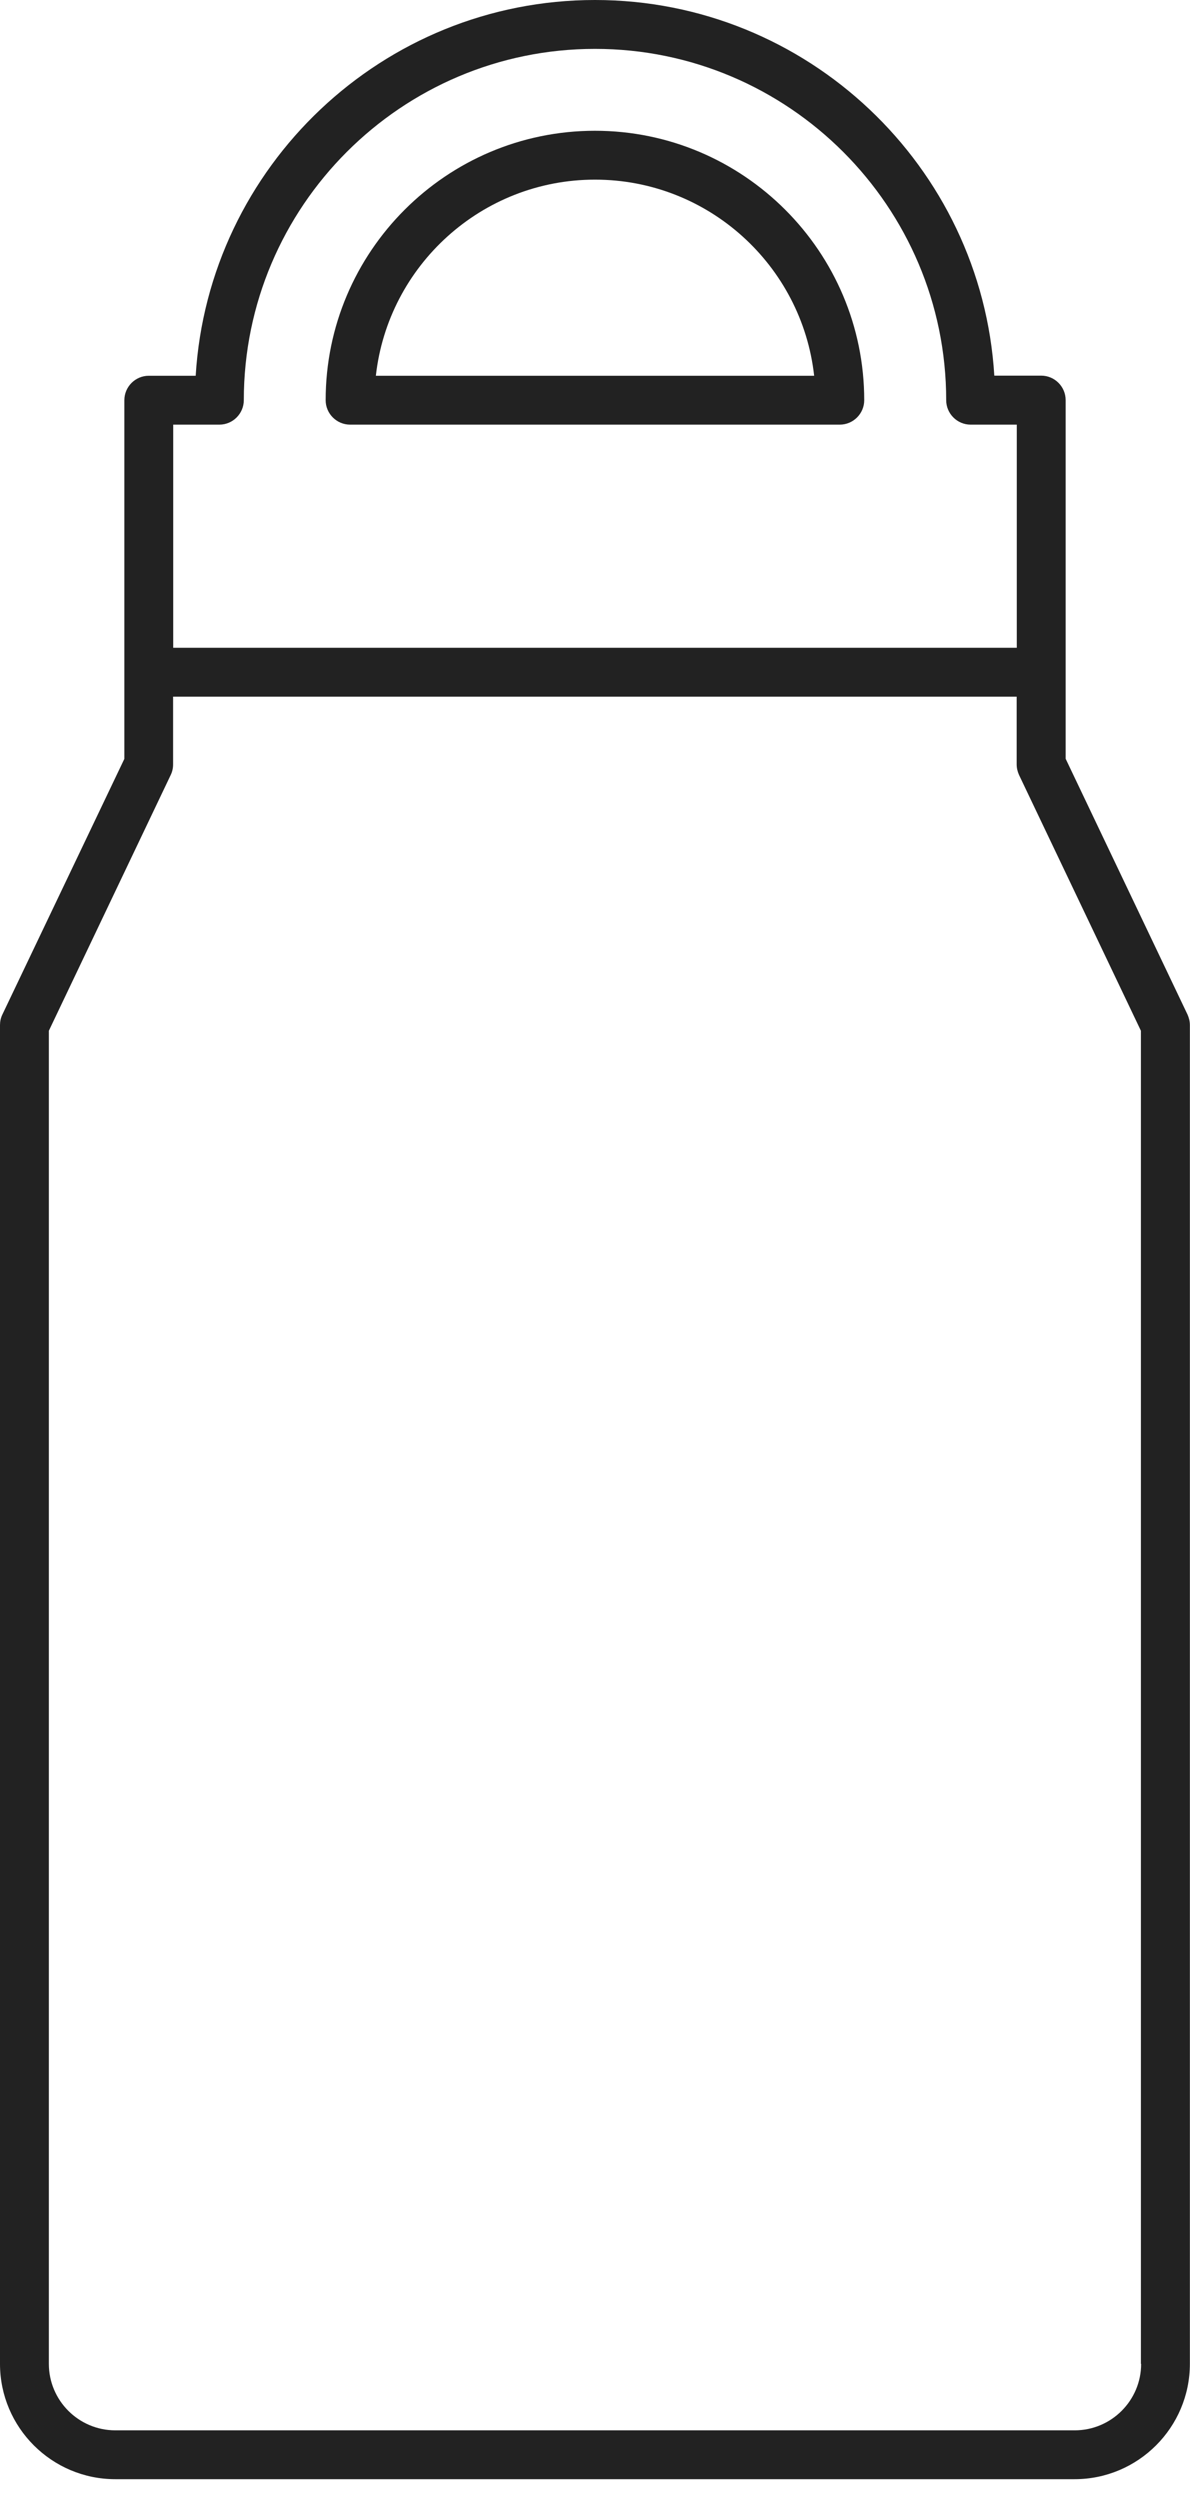 <svg width="50" height="105" viewBox="0 0 50 105" fill="none" xmlns="http://www.w3.org/2000/svg">
<g clip-path="url(#clip0_627_1701)">
<path d="M49.897 42.614L44.775 31.867V16.803C44.775 16.239 44.313 15.777 43.749 15.777H41.778C41.244 6.99 33.92 0 25 0C16.08 0 8.756 6.99 8.222 15.782H6.251C5.687 15.782 5.225 16.244 5.225 16.809V31.872L0.098 42.614C0.031 42.753 0 42.902 0 43.056V99.281C0 101.955 2.176 104.126 4.845 104.126H45.15C47.824 104.126 49.995 101.95 49.995 99.281V43.056C49.995 42.902 49.959 42.753 49.897 42.614ZM7.278 17.835H9.218C9.782 17.835 10.244 17.373 10.244 16.809C10.244 8.674 16.865 2.053 25 2.053C33.135 2.053 39.756 8.674 39.756 16.809C39.756 17.373 40.218 17.835 40.782 17.835H42.722V27.207H7.278V17.835ZM47.947 99.281C47.947 100.821 46.695 102.074 45.155 102.074H4.845C3.305 102.074 2.053 100.821 2.053 99.281V43.292L7.175 32.545C7.242 32.406 7.273 32.257 7.273 32.103V29.26H42.717V32.103C42.717 32.257 42.753 32.406 42.815 32.545L47.937 43.292V99.281H47.947Z" fill="#222222"/>
<path d="M25 5.492C18.759 5.492 13.683 10.568 13.683 16.809C13.683 17.373 14.145 17.835 14.71 17.835H35.285C35.85 17.835 36.312 17.373 36.312 16.809C36.312 10.568 31.236 5.492 24.995 5.492H25ZM15.793 15.782C16.306 11.158 20.237 7.545 25 7.545C29.763 7.545 33.694 11.153 34.208 15.782H15.793Z" fill="#222222"/>
</g>
<defs>
<clipPath id="clip0_627_1701">
<rect width="50" height="104.126" fill="white"/>
</clipPath>
</defs>
</svg>
